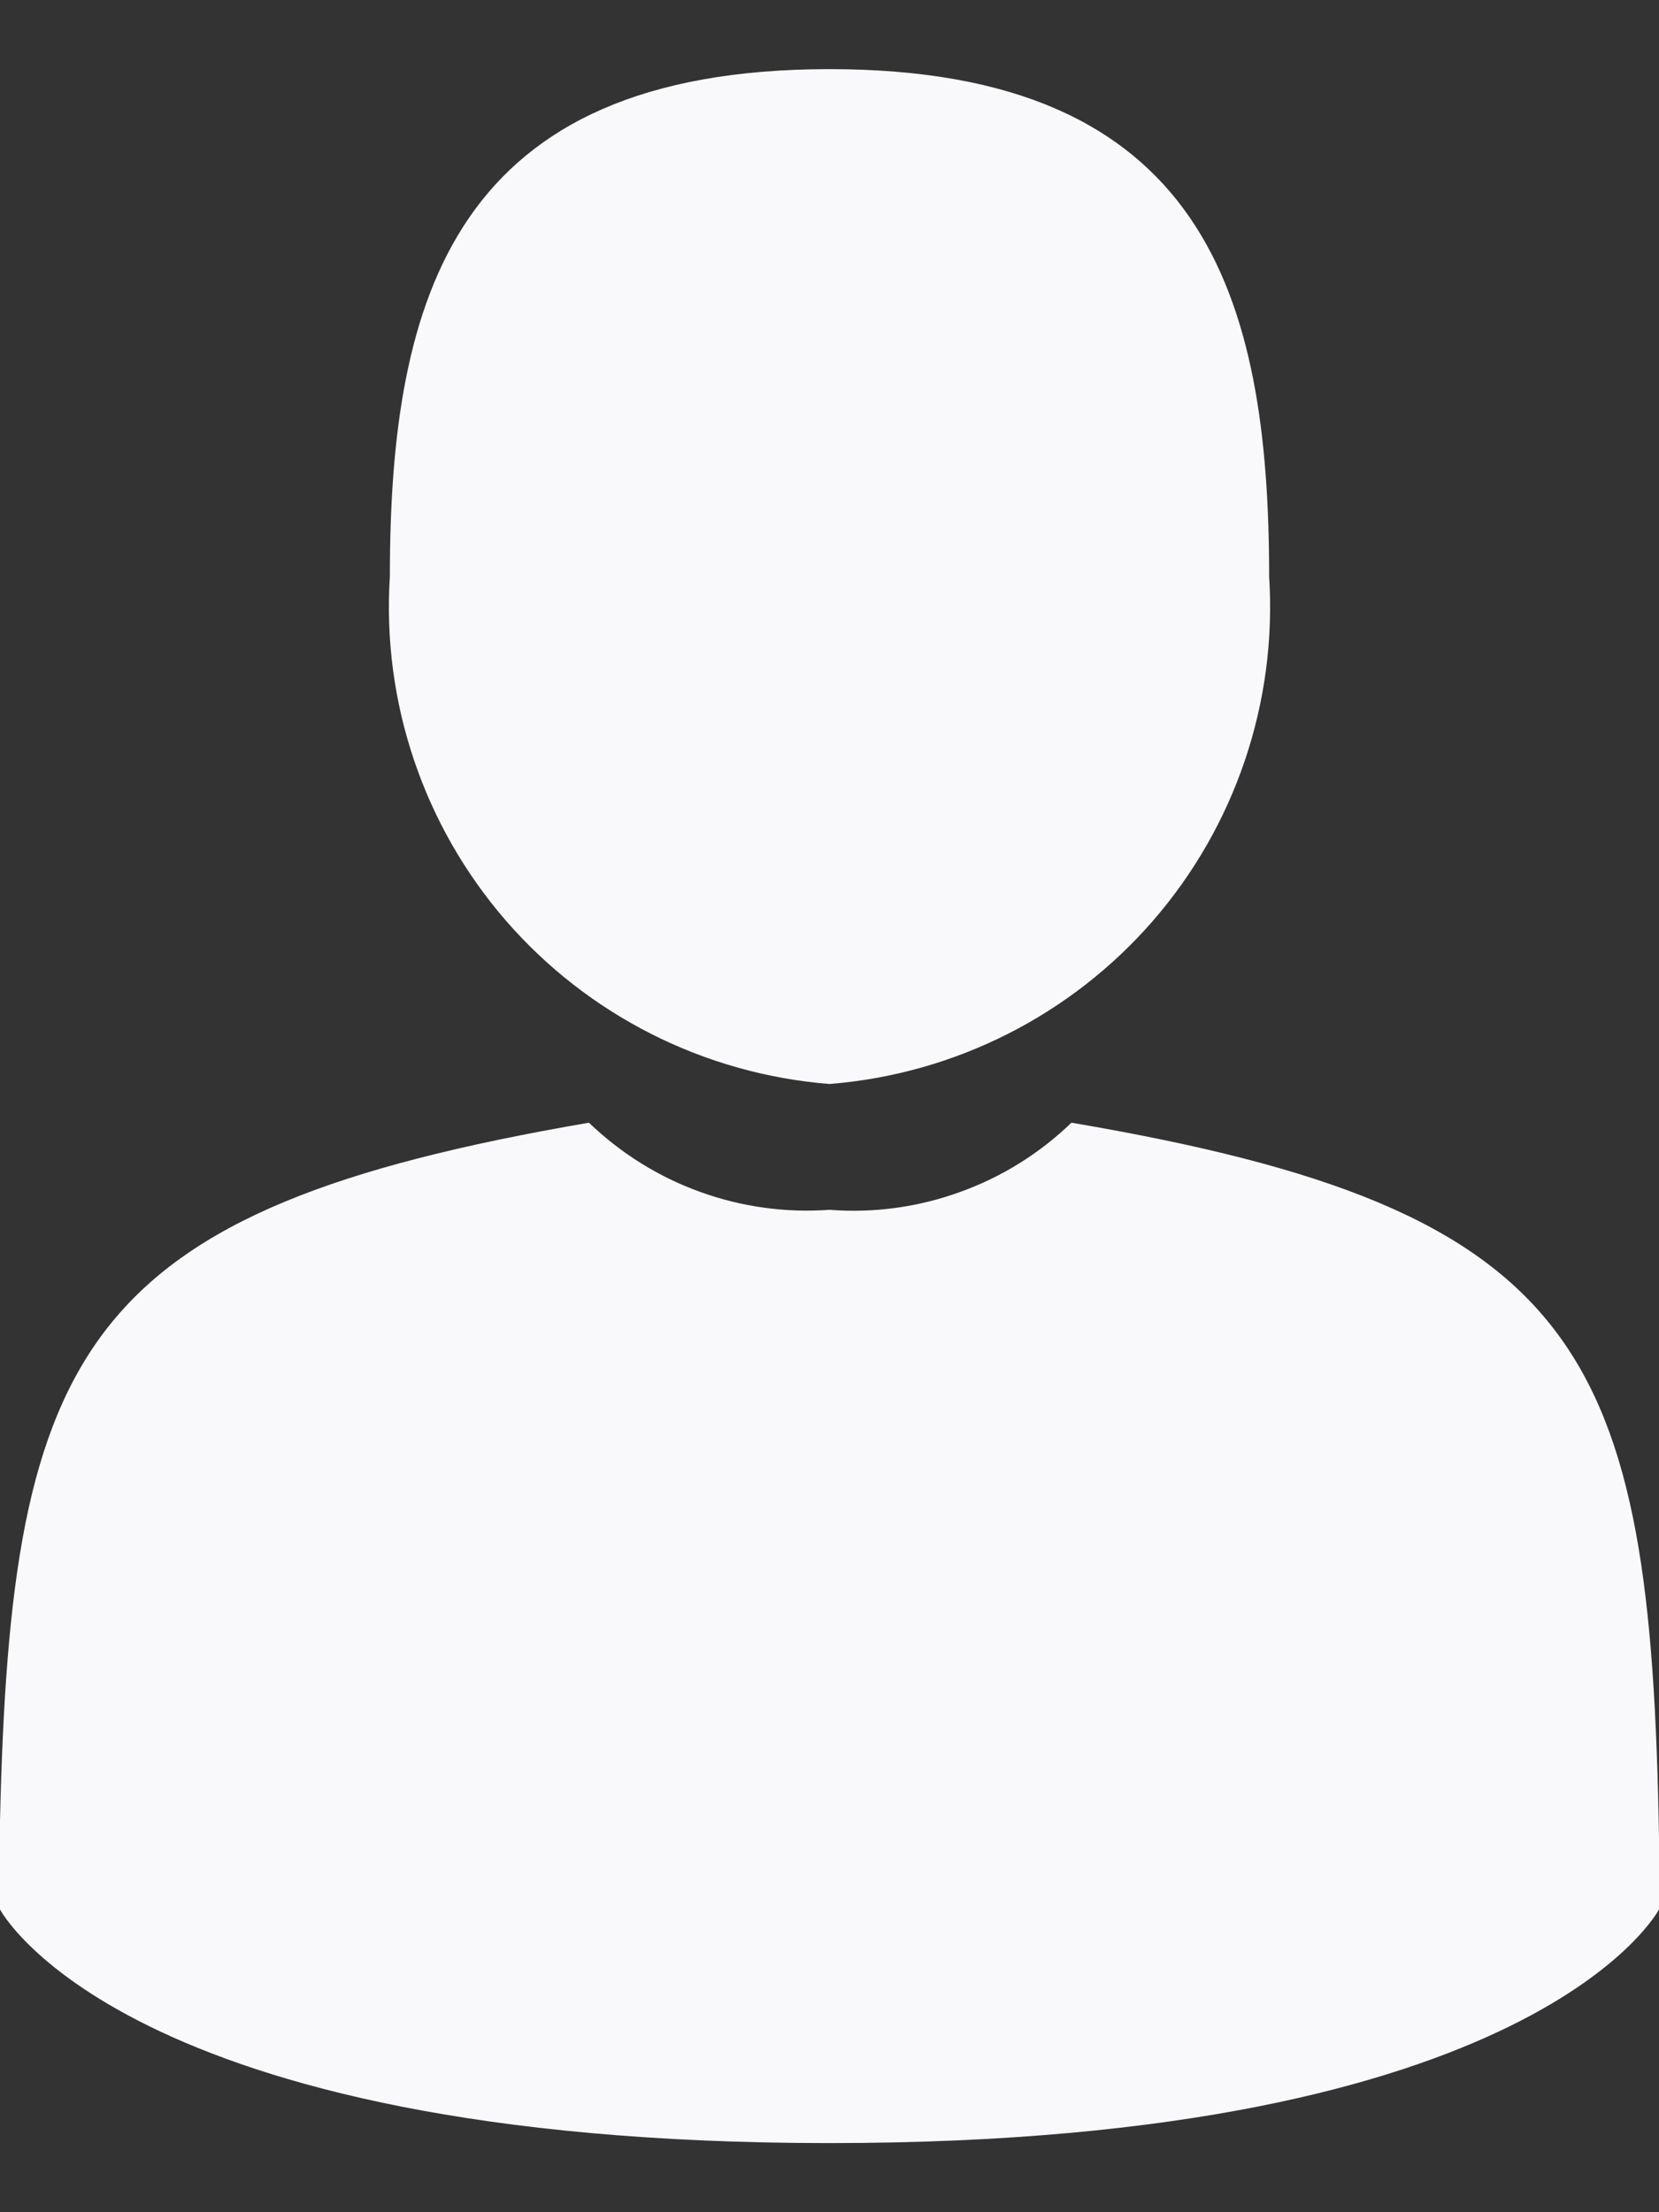 <svg width="12" height="16" viewBox="0 0 12 16" fill="none" xmlns="http://www.w3.org/2000/svg">
<rect x="0" y="0" width="12" height="16" fill="#333333" stroke="none"/>
<path d="M6 7.84C6.906 7.768 7.747 7.343 8.342 6.657C8.937 5.97 9.238 5.077 9.18 4.17C9.18 2.14 8.71 0.5 6 0.5C3.29 0.5 2.82 2.14 2.82 4.17C2.762 5.077 3.063 5.97 3.658 6.657C4.253 7.343 5.094 7.768 6 7.84ZM12 13.29C11.94 9.76 11.46 8.75 7.75 8.12C7.519 8.343 7.244 8.514 6.942 8.622C6.641 8.731 6.32 8.775 6 8.75C5.682 8.773 5.363 8.729 5.063 8.62C4.763 8.512 4.49 8.341 4.26 8.12C0.59 8.75 0.08 9.74 0 13.17V13.81C0 13.81 0.88 15.5 6 15.5C11.12 15.5 12 13.81 12 13.81V13.5V13.26V13.29Z" fill="#F9F9FB"/>
</svg>
